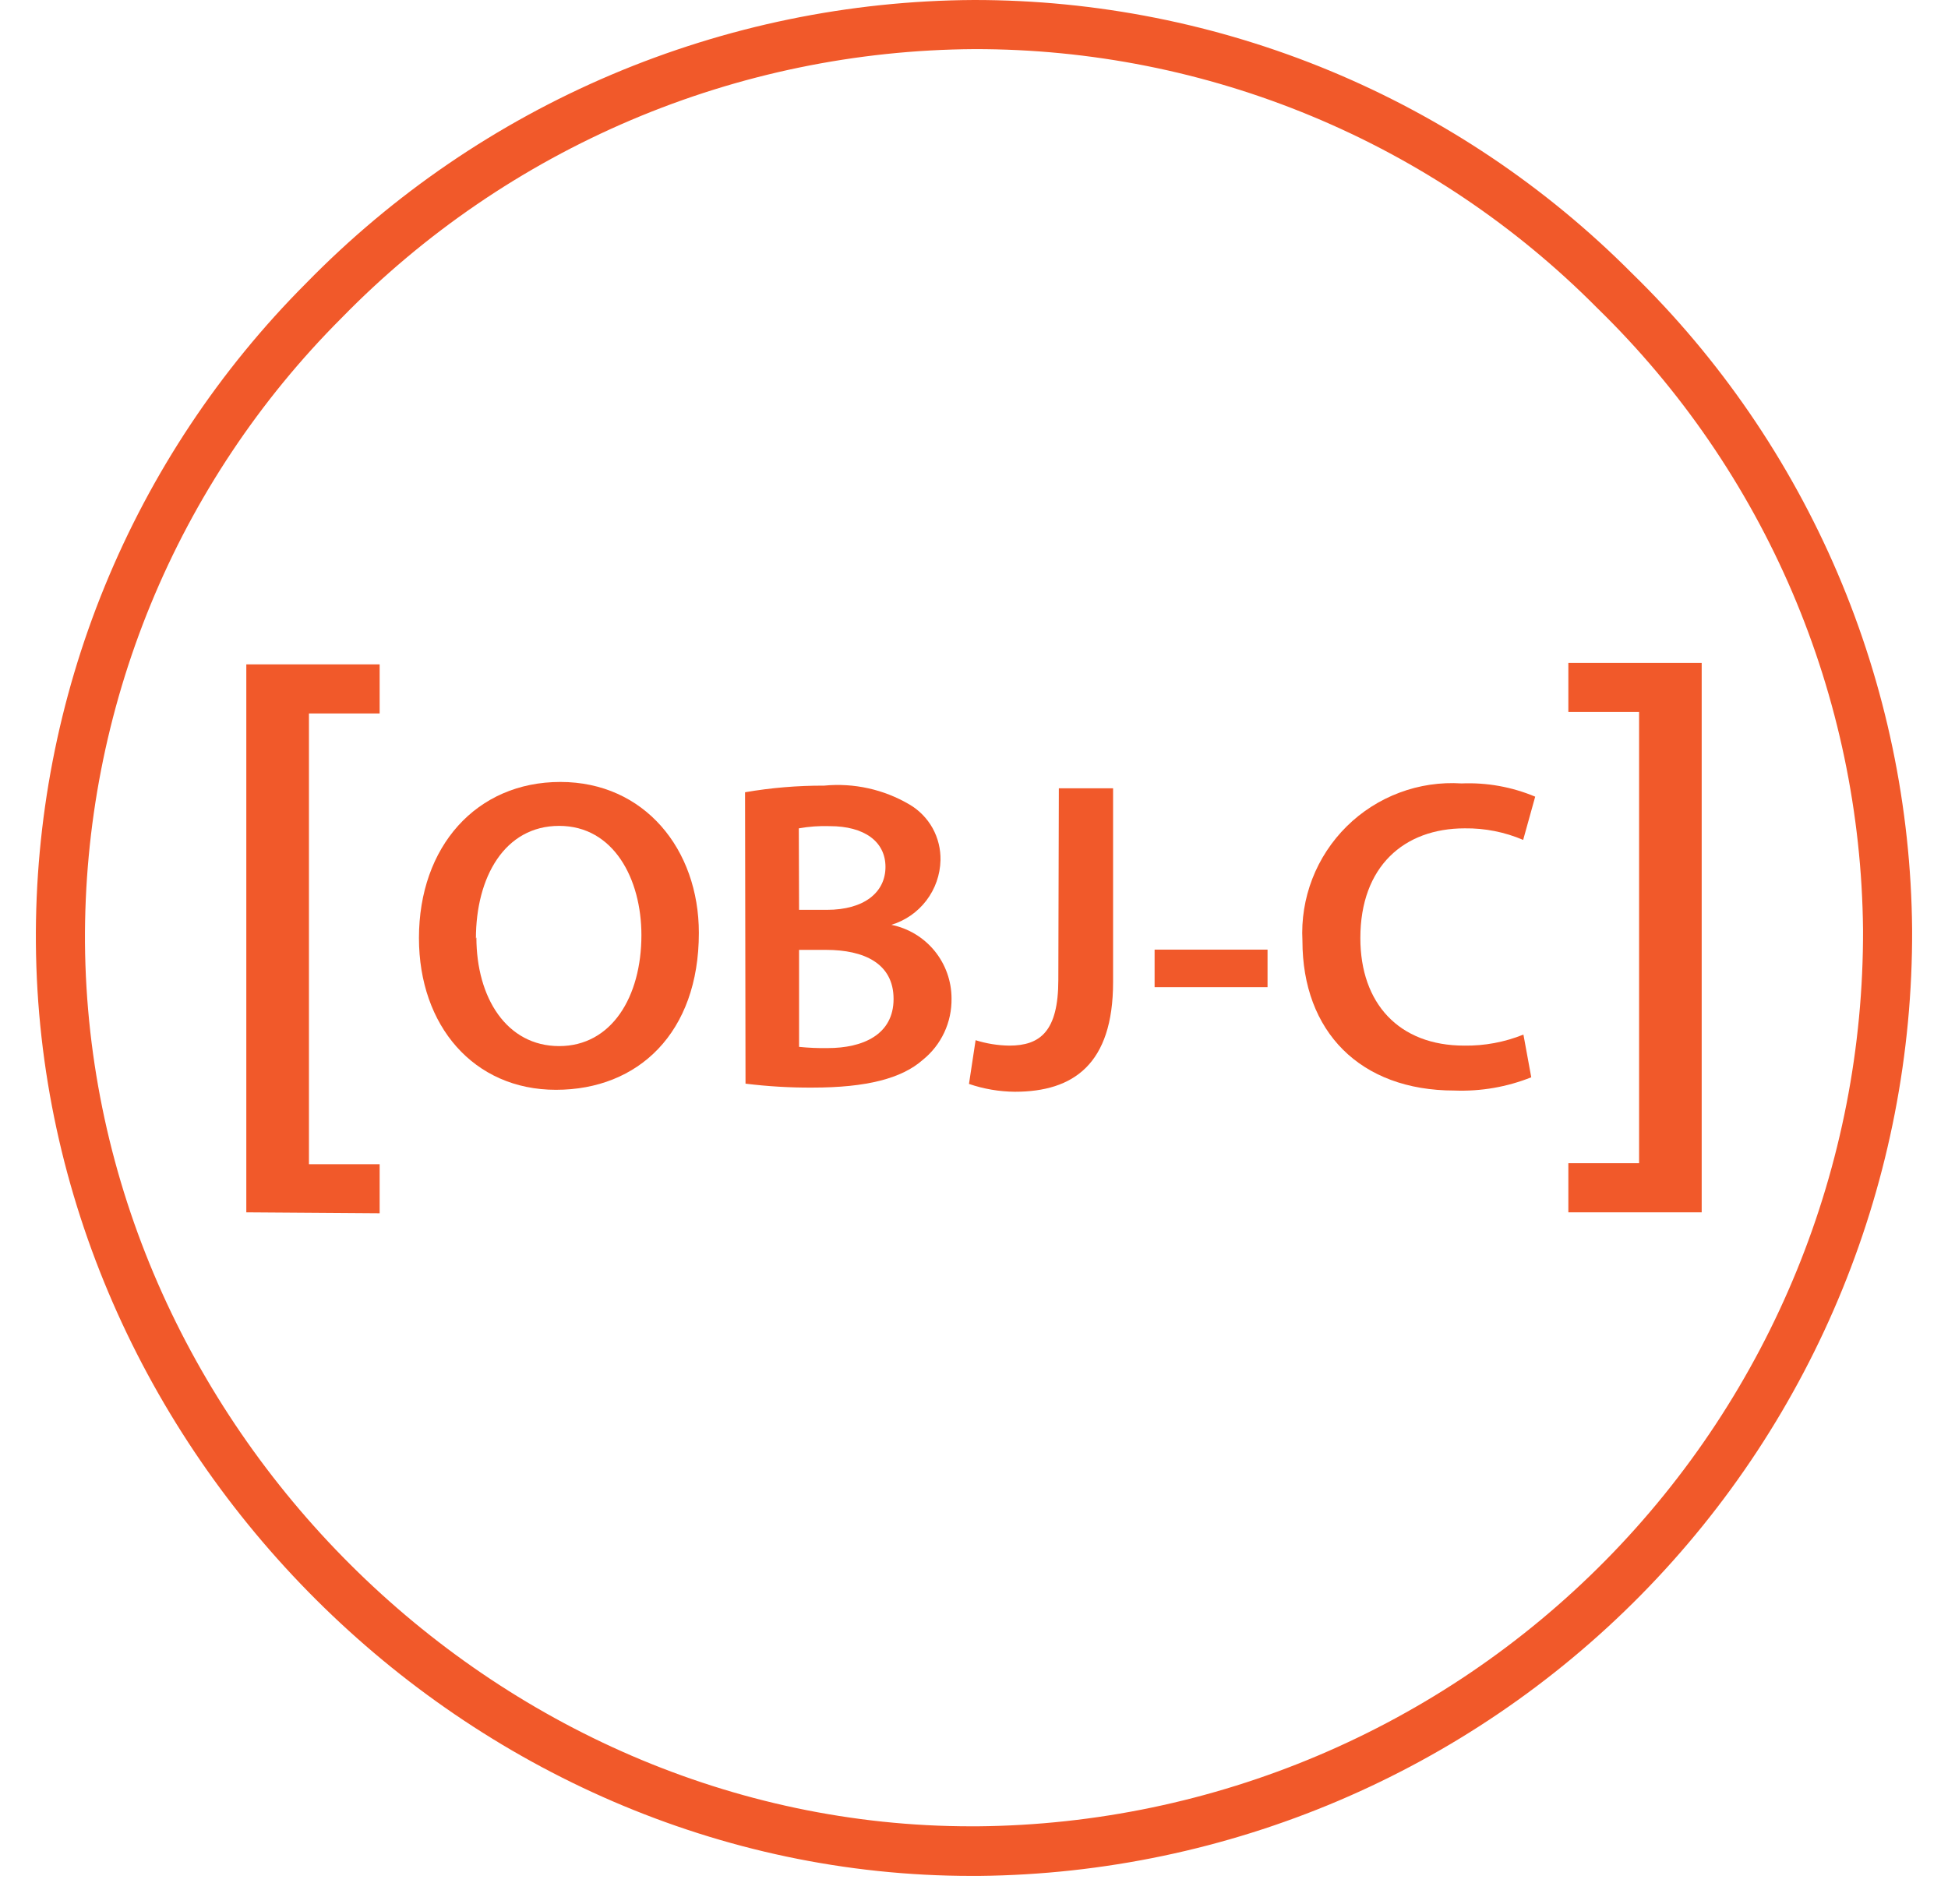 <svg width="45" height="44" viewBox="0 0 45 44" fill="none" xmlns="http://www.w3.org/2000/svg">
<path d="M22.441 43.343C10.795 43.343 0.92 33.507 0.829 21.788C0.809 18.961 1.35 16.158 2.421 13.542C3.492 10.925 5.072 8.548 7.069 6.546C9.078 4.488 11.477 2.849 14.126 1.725C16.775 0.602 19.62 0.015 22.497 0C25.322 -0.002 28.12 0.555 30.729 1.638C33.338 2.722 35.707 4.311 37.699 6.314C39.725 8.288 41.339 10.644 42.45 13.245C43.561 15.847 44.146 18.642 44.171 21.47C44.197 27.224 41.944 32.755 37.906 36.853C33.867 40.951 28.37 43.285 22.616 43.343H22.441ZM22.509 1.135C19.782 1.151 17.086 1.708 14.577 2.774C12.068 3.841 9.795 5.395 7.891 7.346C5.997 9.24 4.498 11.49 3.48 13.967C2.463 16.444 1.947 19.099 1.963 21.777C2.048 32.883 11.408 42.197 22.435 42.197H22.582C28.038 42.148 33.252 39.94 37.085 36.057C40.918 32.174 43.058 26.932 43.037 21.476C43.011 18.796 42.456 16.148 41.403 13.684C40.349 11.22 38.819 8.989 36.899 7.119C35.016 5.219 32.774 3.712 30.304 2.685C27.834 1.657 25.184 1.131 22.509 1.135Z" fill="#F1592A"/>
<path d="M5.69 28.011V15.35H8.77V16.484H7.137V26.899H8.77V28.033L5.69 28.011Z" fill="#F1592A"/>
<path d="M16.144 21.555C16.144 23.864 14.743 25.18 12.843 25.18C10.943 25.18 9.678 23.7 9.678 21.674C9.678 19.559 11.005 18.067 12.945 18.067C14.885 18.067 16.144 19.621 16.144 21.555ZM11.005 21.657C11.005 23.059 11.708 24.17 12.917 24.17C14.125 24.17 14.817 23.036 14.817 21.606C14.817 20.308 14.176 19.082 12.917 19.082C11.657 19.082 10.994 20.268 10.994 21.686L11.005 21.657Z" fill="#F1592A"/>
<path d="M17.211 18.305C17.814 18.201 18.425 18.15 19.037 18.152C19.725 18.085 20.416 18.238 21.011 18.589C21.234 18.72 21.418 18.909 21.544 19.135C21.669 19.362 21.732 19.618 21.726 19.877C21.718 20.213 21.604 20.538 21.4 20.806C21.196 21.074 20.913 21.271 20.591 21.368C20.984 21.448 21.337 21.661 21.59 21.971C21.843 22.282 21.981 22.67 21.981 23.07C21.985 23.341 21.928 23.61 21.813 23.856C21.698 24.101 21.529 24.318 21.317 24.488C20.83 24.919 20.018 25.129 18.765 25.129C18.249 25.132 17.734 25.101 17.222 25.038L17.211 18.305ZM18.459 21.022H19.1C19.968 21.022 20.455 20.614 20.455 20.03C20.455 19.445 19.968 19.088 19.168 19.088C18.928 19.08 18.689 19.097 18.453 19.139L18.459 21.022ZM18.459 24.188C18.679 24.21 18.901 24.22 19.122 24.216C19.928 24.216 20.642 23.91 20.642 23.081C20.642 22.253 19.95 21.947 19.083 21.947H18.459V24.188Z" fill="#F1592A"/>
<path d="M24.46 18.214H25.713V22.69C25.713 24.59 24.794 25.225 23.445 25.225C23.084 25.222 22.725 25.161 22.384 25.044L22.537 24.034C22.789 24.113 23.05 24.155 23.314 24.159C24.029 24.159 24.448 23.83 24.448 22.639L24.46 18.214Z" fill="#F1592A"/>
<path d="M29.281 21.941V22.809H26.672V21.941H29.281Z" fill="#F1592A"/>
<path d="M35.373 24.891C34.809 25.116 34.205 25.22 33.598 25.197C31.414 25.197 30.087 23.83 30.087 21.737C30.061 21.249 30.139 20.762 30.315 20.306C30.491 19.851 30.762 19.438 31.109 19.094C31.456 18.751 31.872 18.485 32.329 18.314C32.787 18.142 33.275 18.07 33.763 18.101C34.345 18.077 34.926 18.181 35.464 18.407L35.186 19.406C34.76 19.224 34.3 19.133 33.836 19.139C32.435 19.139 31.425 20.018 31.425 21.675C31.425 23.183 32.316 24.159 33.825 24.159C34.293 24.166 34.758 24.079 35.192 23.904L35.373 24.891Z" fill="#F1592A"/>
<path d="M39.31 15.316V28.011H36.23V26.876H37.864V16.45H36.23V15.316H39.31Z" fill="#F1592A"/>
</svg>
